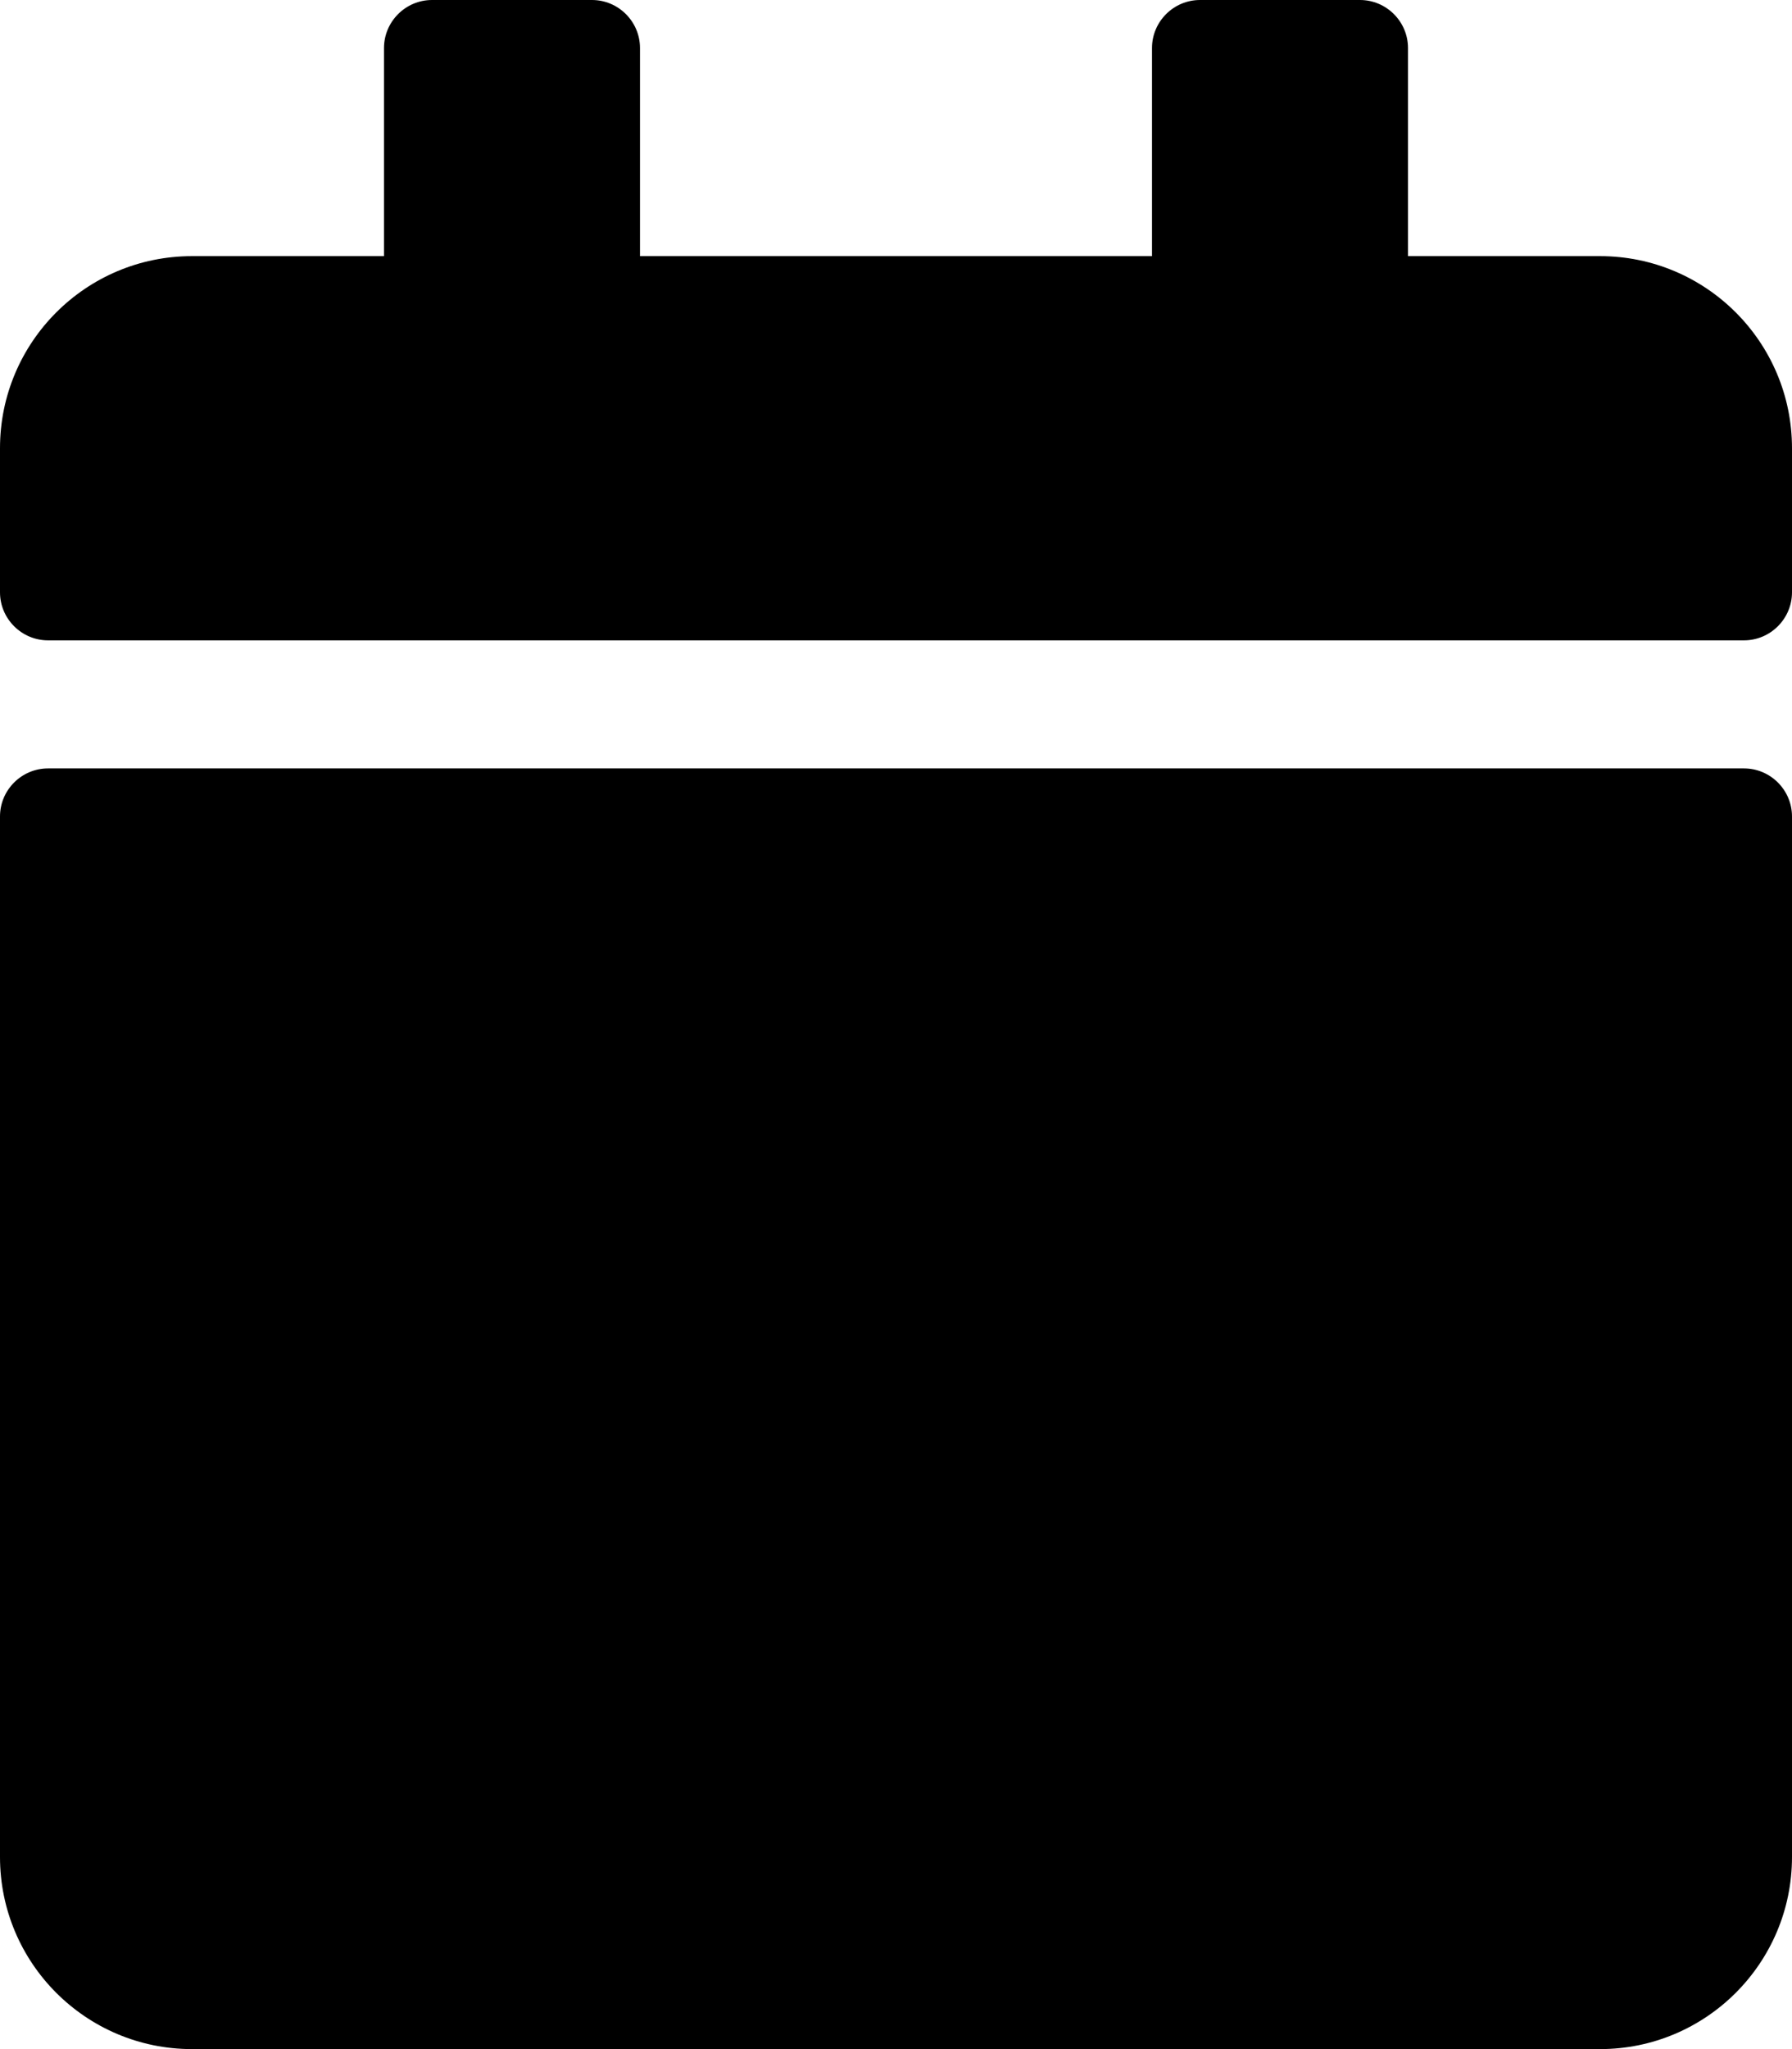 <svg xmlns="http://www.w3.org/2000/svg" viewBox="0 0 448 512"><path d="M12 192h424c6.6 0 12 5.4 12 12v260c0 26.5-21.5 48-48 48H48c-26.5 0-48-21.5-48-48V204c0-6.6 5.4-12 12-12zm436-44v-36c0-26.5-21.5-48-48-48h-48V12c0-6.6-5.4-12-12-12h-40c-6.6 0-12 5.4-12 12v52H160V12c0-6.6-5.4-12-12-12h-40c-6.6 0-12 5.4-12 12v52H48C21.5 64 0 85.5 0 112v36c0 6.6 5.4 12 12 12h424c6.6 0 12-5.4 12-12z"/></svg>
<!--
Font Awesome Pro 5.1.0 by @fontawesome - https://fontawesome.com
License - https://fontawesome.com/license (Commercial License)
-->